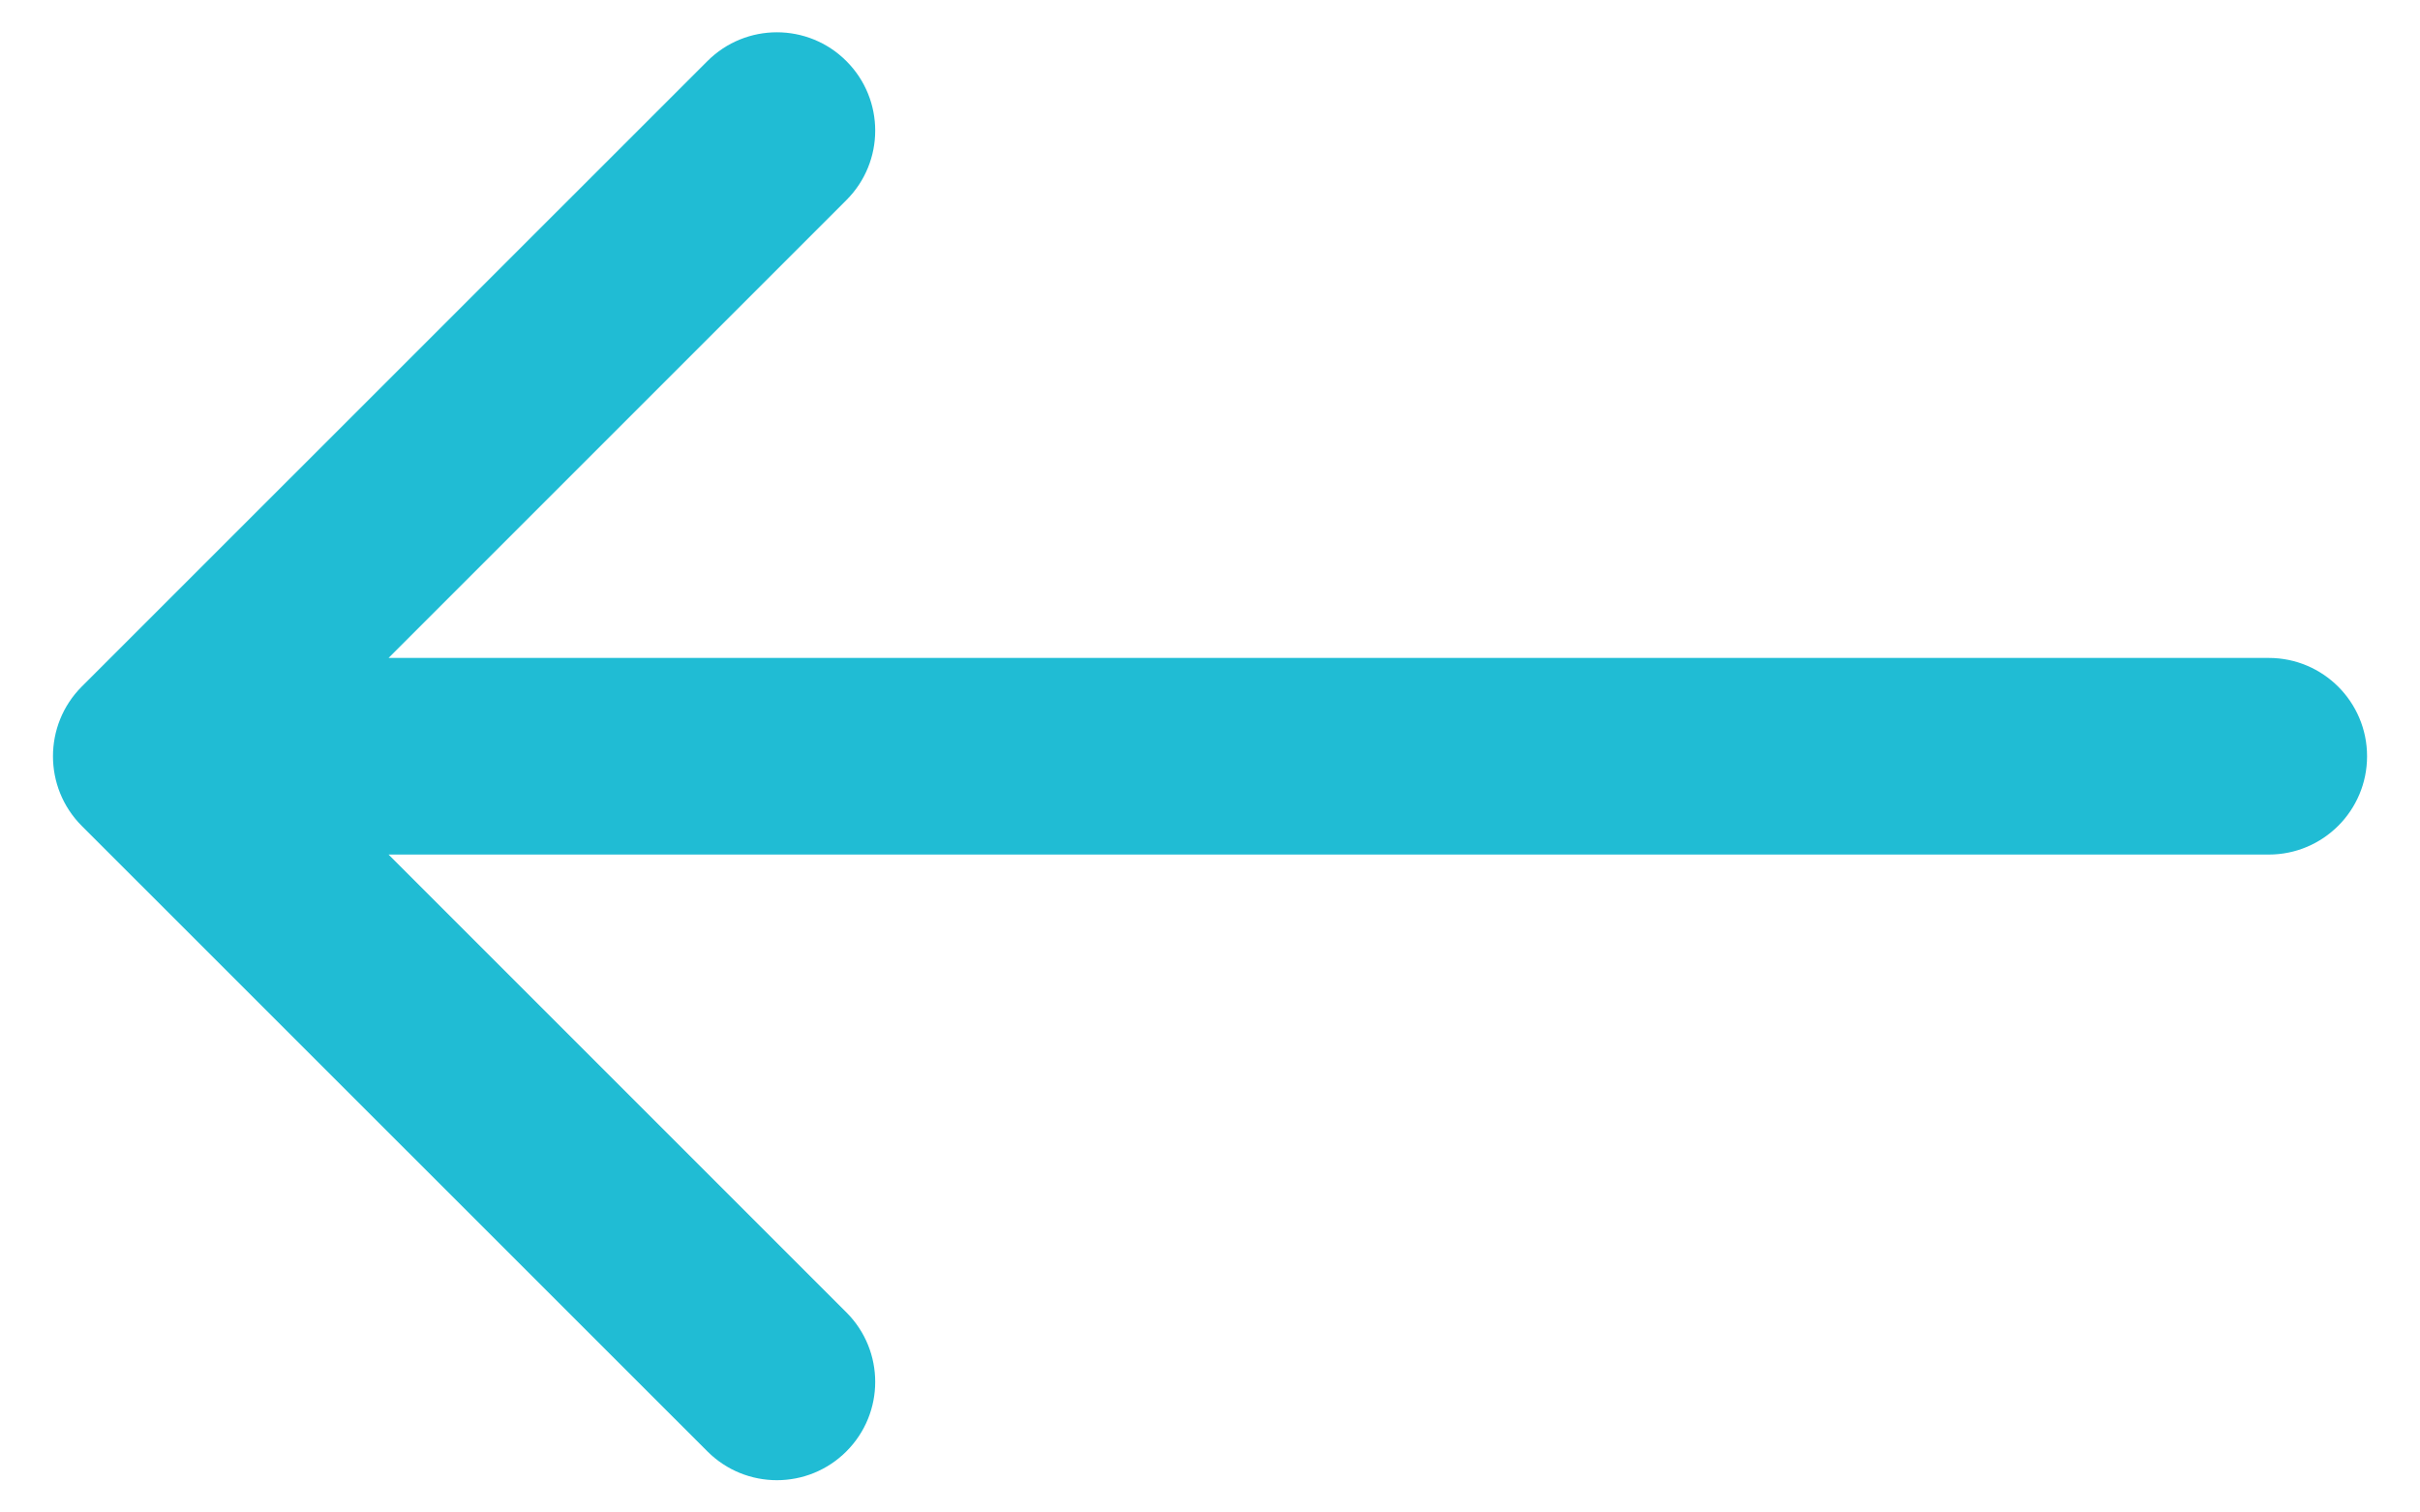 <svg width="16" height="10" viewBox="0 0 16 10" fill="none" xmlns="http://www.w3.org/2000/svg">
<path d="M15 5.65C15.359 5.65 15.65 5.359 15.65 5C15.65 4.641 15.359 4.35 15 4.35V5.65ZM0.54 4.54C0.287 4.794 0.287 5.206 0.54 5.46L4.677 9.596C4.931 9.85 5.342 9.85 5.596 9.596C5.85 9.342 5.85 8.931 5.596 8.677L1.919 5L5.596 1.323C5.85 1.069 5.85 0.658 5.596 0.404C5.342 0.15 4.931 0.15 4.677 0.404L0.54 4.54ZM15 4.35L1 4.35V5.65L15 5.65V4.35Z" fill="#20BCD4"/>
</svg>
